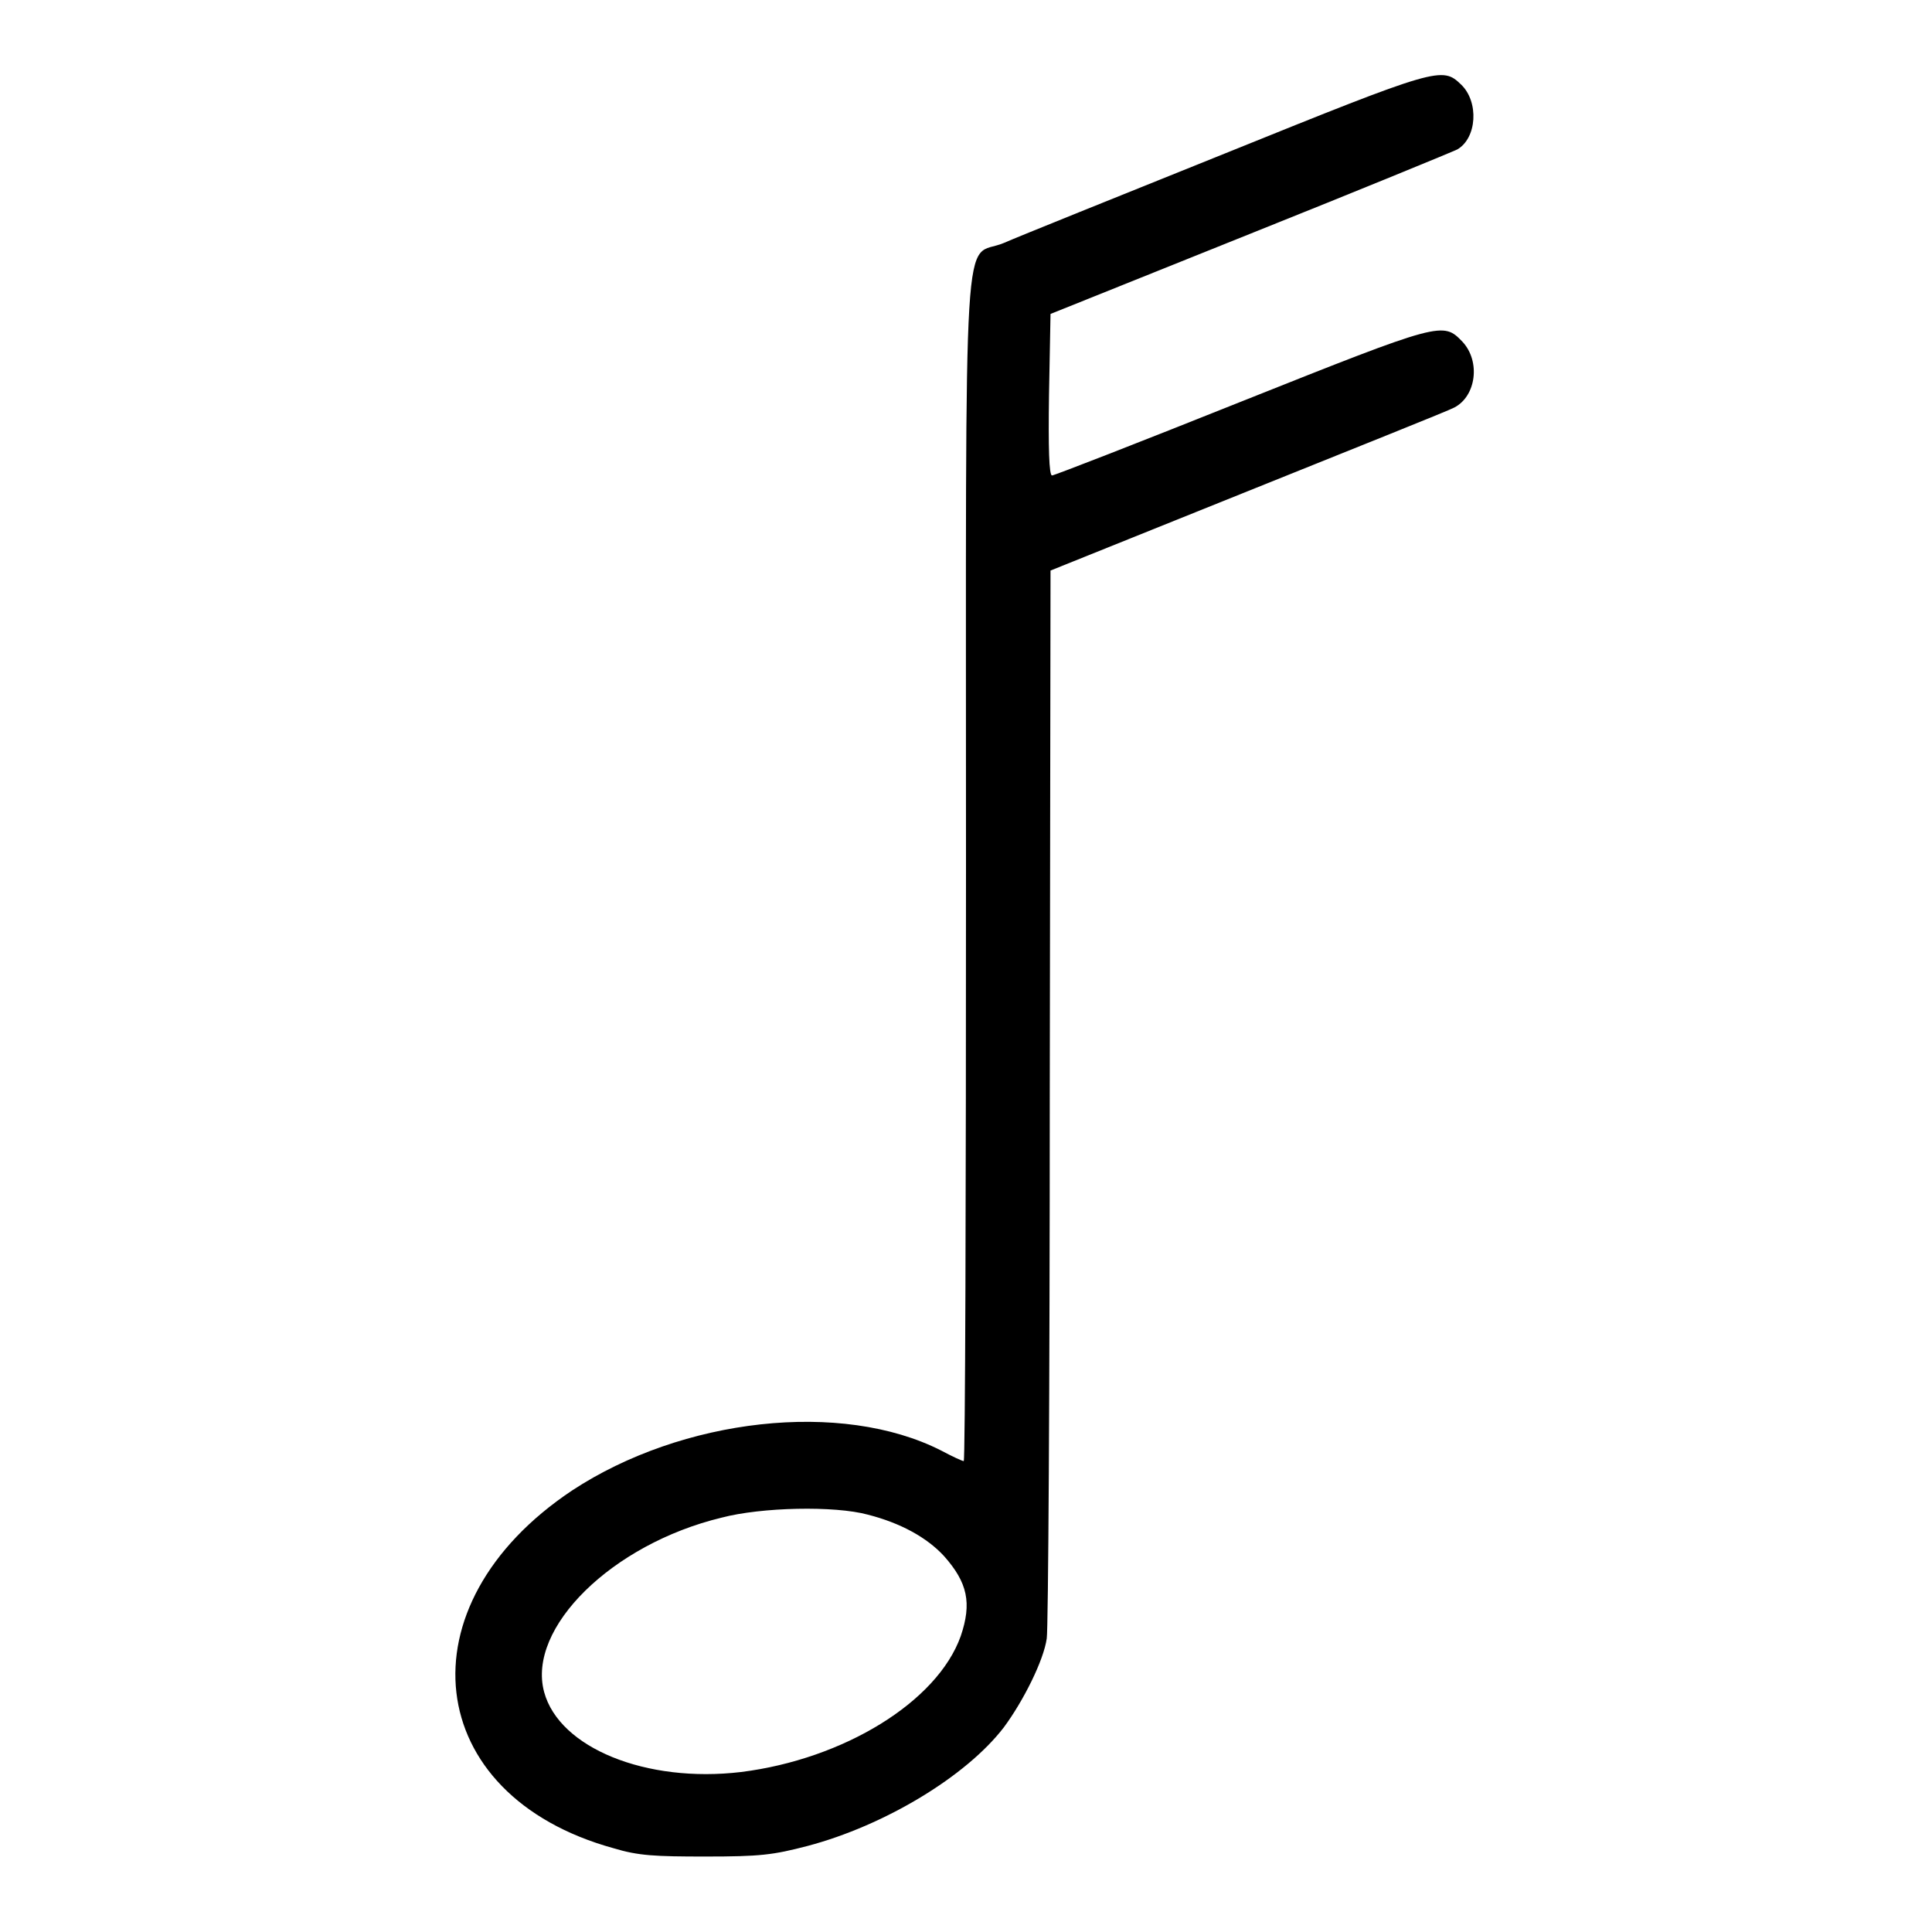 <?xml version="1.0" encoding="utf-8"?>
<!-- Svg Vector Icons : http://www.onlinewebfonts.com/icon -->
<!DOCTYPE svg PUBLIC "-//W3C//DTD SVG 1.1//EN" "http://www.w3.org/Graphics/SVG/1.1/DTD/svg11.dtd">
<svg version="1.1" xmlns="http://www.w3.org/2000/svg" xmlns:xlink="http://www.w3.org/1999/xlink" x="0px" y="0px" viewBox="0 0 256 256" enable-background="new 0 0 256 256" xml:space="preserve">
<g><g><g><path fill="#000000" d="M162.4,20.3C148,26.1,134.8,31.4,133,32.2c-5.5,2.3-5-6.7-5,82.9c0,43.2-0.1,78.5-0.3,78.5c-0.2,0-1.5-0.6-3-1.4c-13.2-6.7-34.3-4.3-48.9,5.3c-22.8,15.2-19.9,40.4,5.5,47.4c3.3,1,5.5,1.1,12.2,1.1c7.2,0,8.9-0.2,13.5-1.4c10.2-2.7,21-9.2,26-15.7c2.6-3.5,5.3-8.9,5.7-11.8c0.2-1.2,0.4-33.5,0.4-71.8l0.1-69.7l26.1-10.5c14.4-5.8,26.7-10.7,27.4-11.1c2.9-1.5,3.5-6.1,1.1-8.7c-2.6-2.7-2.7-2.7-29.3,7.9c-13.5,5.4-24.8,9.8-25.1,9.8c-0.4,0-0.5-3.7-0.4-10.7l0.2-10.7l26.4-10.6c14.5-5.8,26.9-10.9,27.5-11.2c2.6-1.5,2.9-6.3,0.5-8.6C191.1,8.8,190.6,8.9,162.4,20.3z M115,200.7c4.3,1.1,7.8,3,10.1,5.5c3.1,3.5,3.7,6.2,2.2,10.6c-3.1,8.7-15.5,16.3-29.1,18c-12.6,1.5-24.1-3.2-26.1-10.6c-2.3-8.5,9-19.6,23.5-23.1C100.9,199.7,110.6,199.5,115,200.7z"/></g></g></g>
</svg>